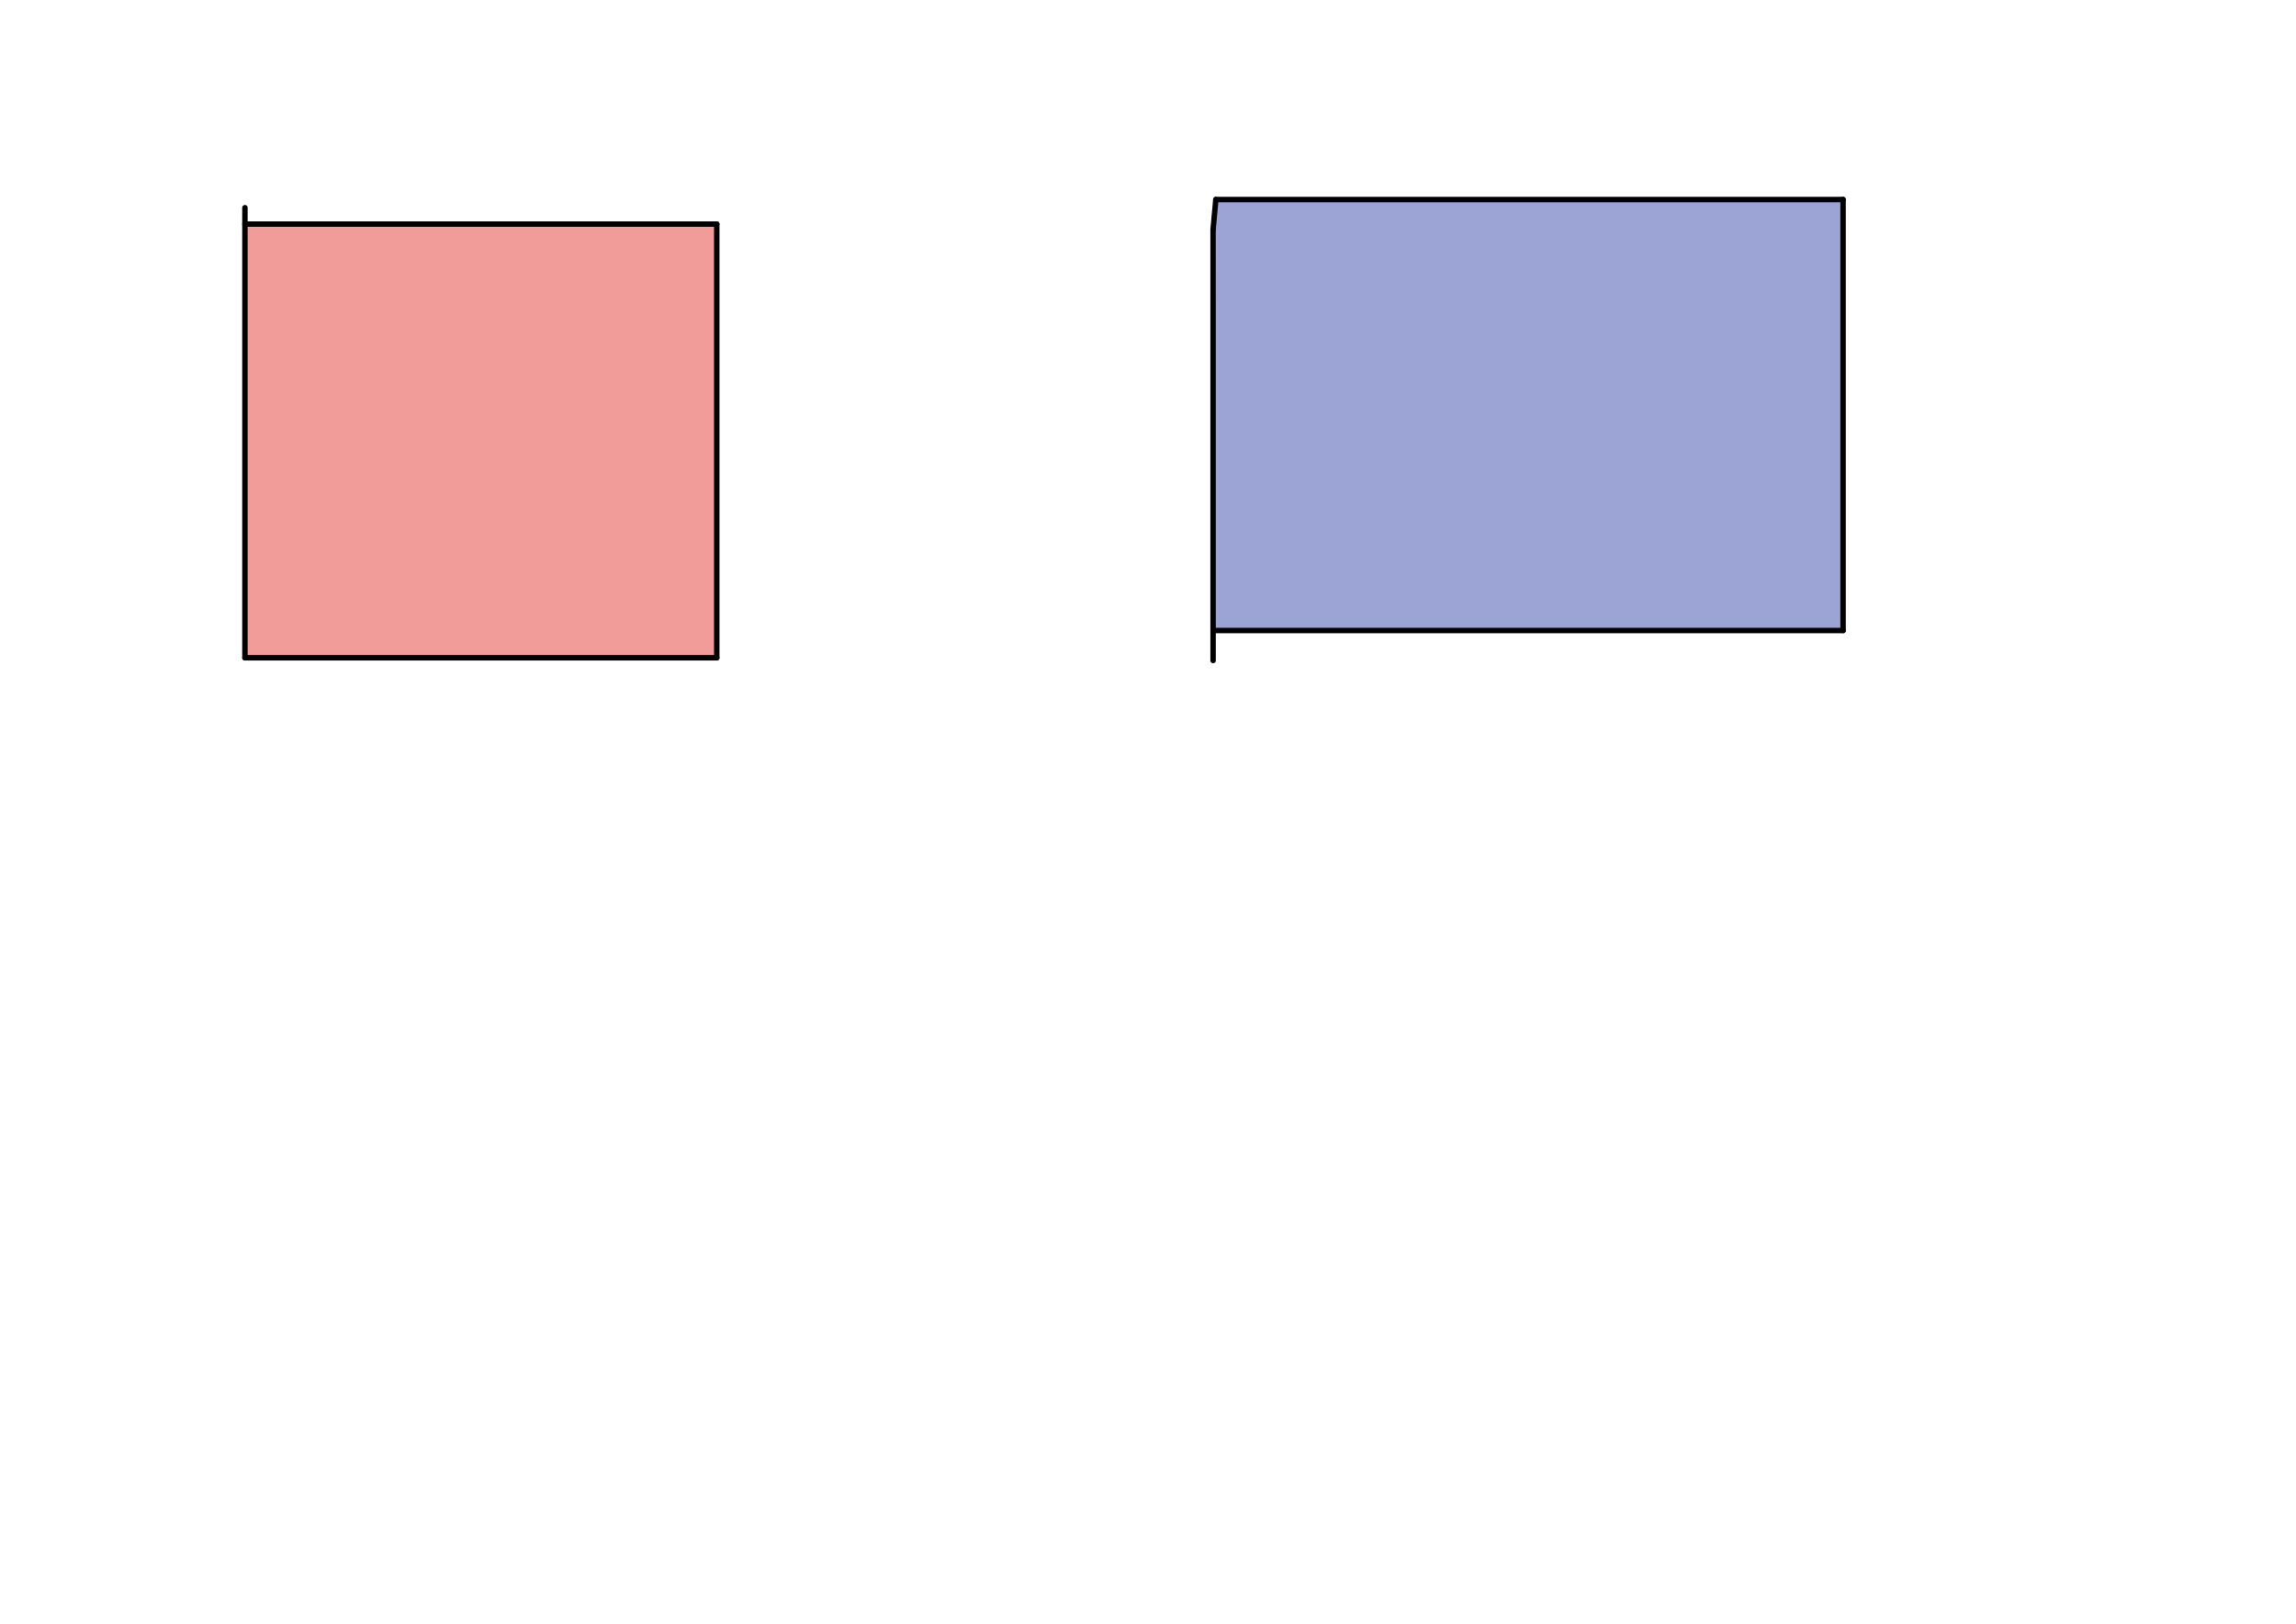 <svg xmlns="http://www.w3.org/2000/svg" class="svg--1it" height="100%" preserveAspectRatio="xMidYMid meet" viewBox="0 0 841.89 595.276" width="100%"><defs><marker id="marker-arrow" markerHeight="16" markerUnits="userSpaceOnUse" markerWidth="24" orient="auto-start-reverse" refX="24" refY="4" viewBox="0 0 24 8"><path d="M 0 0 L 24 4 L 0 8 z" stroke="inherit"></path></marker></defs><g class="aux-layer--1FB"></g><g class="main-layer--3Vd"><g class="element--2qn"><g fill="#E53935" opacity="0.5"><path d="M 89.812 82.152 L 89.812 241.152 L 262.812 241.152 L 262.812 82.152 L 89.812 82.152 Z" stroke="none"></path></g></g><g class="element--2qn"><g fill="#3949AB" opacity="0.5"><path d="M 445.812 73.152 L 444.812 231.152 L 675.812 231.152 L 675.812 73.152 L 445.812 73.152 Z" stroke="none"></path></g></g><g class="element--2qn"><line stroke="#000000" stroke-dasharray="none" stroke-linecap="round" stroke-width="2" x1="89.812" x2="89.812" y1="76.152" y2="241.152"></line></g><g class="element--2qn"><line stroke="#000000" stroke-dasharray="none" stroke-linecap="round" stroke-width="2" x1="89.812" x2="262.812" y1="241.152" y2="241.152"></line></g><g class="element--2qn"><line stroke="#000000" stroke-dasharray="none" stroke-linecap="round" stroke-width="2" x1="262.812" x2="262.812" y1="241.152" y2="82.152"></line></g><g class="element--2qn"><line stroke="#000000" stroke-dasharray="none" stroke-linecap="round" stroke-width="2" x1="262.812" x2="89.812" y1="82.152" y2="82.152"></line></g><g class="element--2qn"><line stroke="#000000" stroke-dasharray="none" stroke-linecap="round" stroke-width="2" x1="444.812" x2="444.812" y1="84.152" y2="242.152"></line></g><g class="element--2qn"><line stroke="#000000" stroke-dasharray="none" stroke-linecap="round" stroke-width="2" x1="444.812" x2="675.812" y1="231.152" y2="231.152"></line></g><g class="element--2qn"><line stroke="#000000" stroke-dasharray="none" stroke-linecap="round" stroke-width="2" x1="675.812" x2="675.812" y1="231.152" y2="73.152"></line></g><g class="element--2qn"><line stroke="#000000" stroke-dasharray="none" stroke-linecap="round" stroke-width="2" x1="675.812" x2="445.812" y1="73.152" y2="73.152"></line></g><g class="element--2qn"><line stroke="#000000" stroke-dasharray="none" stroke-linecap="round" stroke-width="2" x1="444.812" x2="445.812" y1="84.152" y2="73.152"></line></g></g><g class="snaps-layer--2PT"></g><g class="temp-layer--rAP"></g></svg>